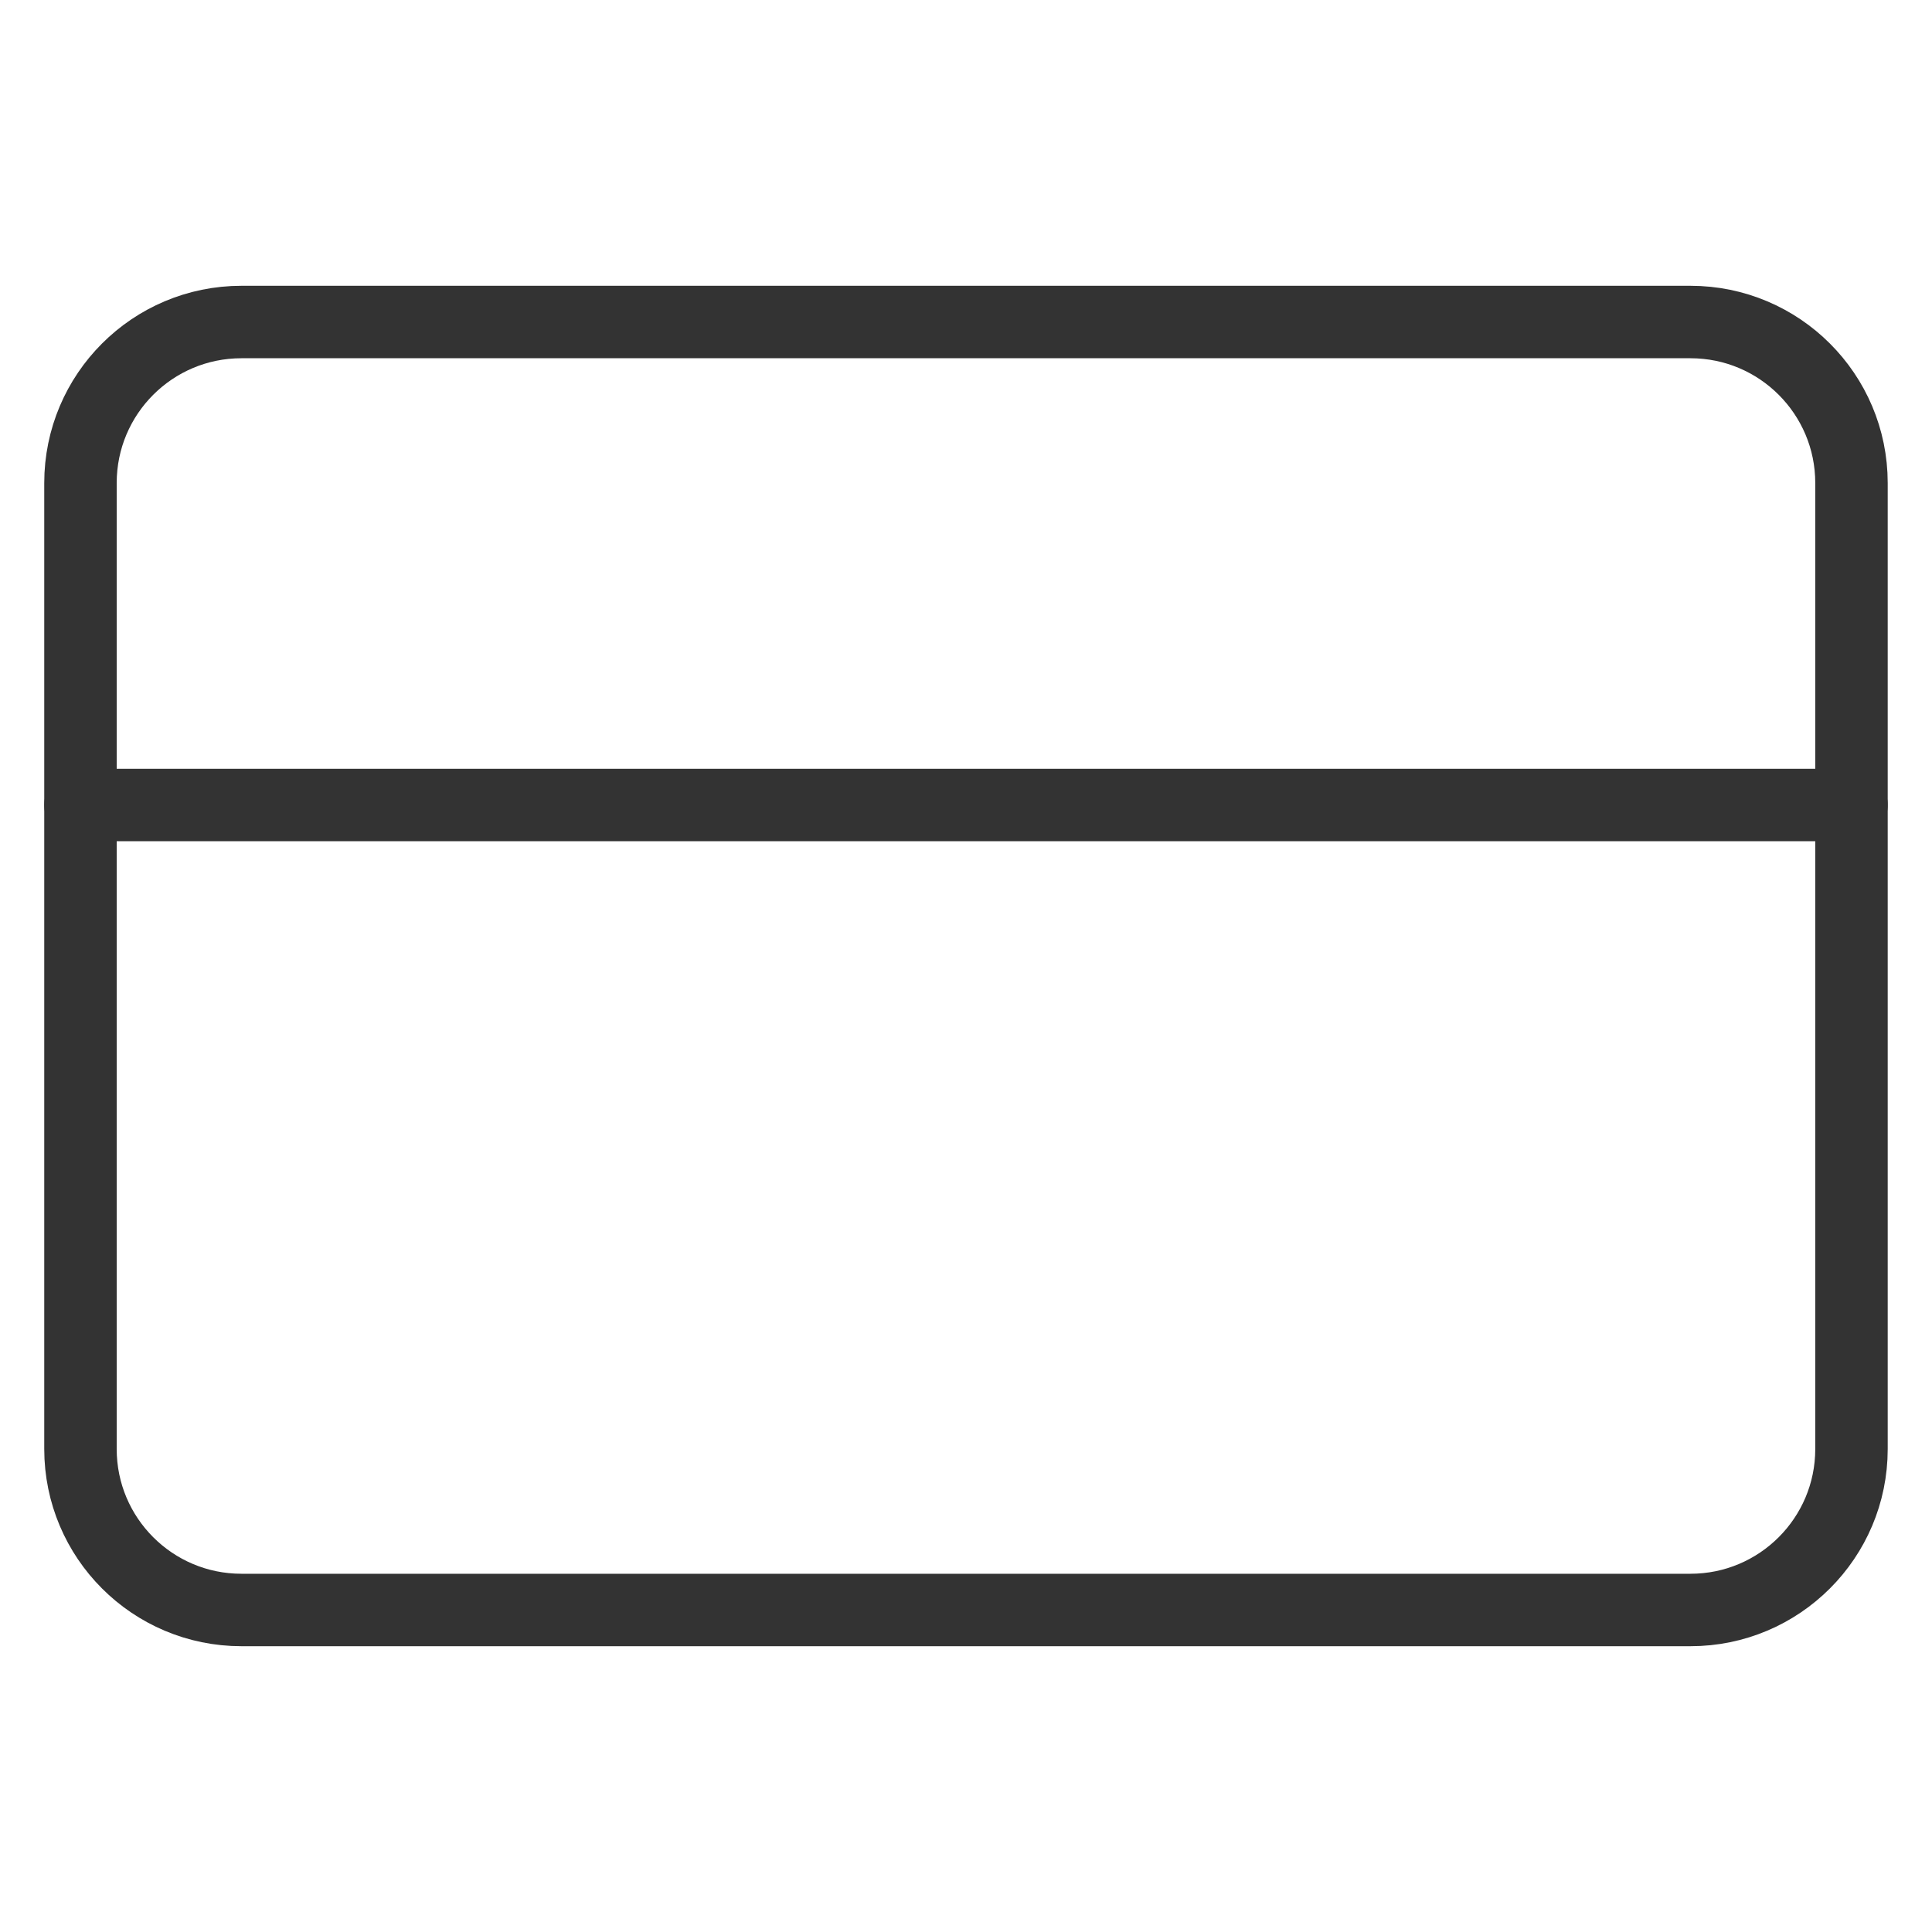 <svg width="40" height="40" viewBox="0 0 40 40" fill="none" xmlns="http://www.w3.org/2000/svg">
<path d="M34.999 6.667H4.999C3.158 6.667 1.666 8.159 1.666 10V30C1.666 31.841 3.158 33.333 4.999 33.333H34.999C36.84 33.333 38.333 31.841 38.333 30V10C38.333 8.159 36.84 6.667 34.999 6.667Z" stroke="#333333" stroke-width="1.5" stroke-linecap="round" stroke-linejoin="round"/>
<path d="M1.666 16.667H38.333" stroke="#333333" stroke-width="1.5" stroke-linecap="round" stroke-linejoin="round"/>
</svg>
